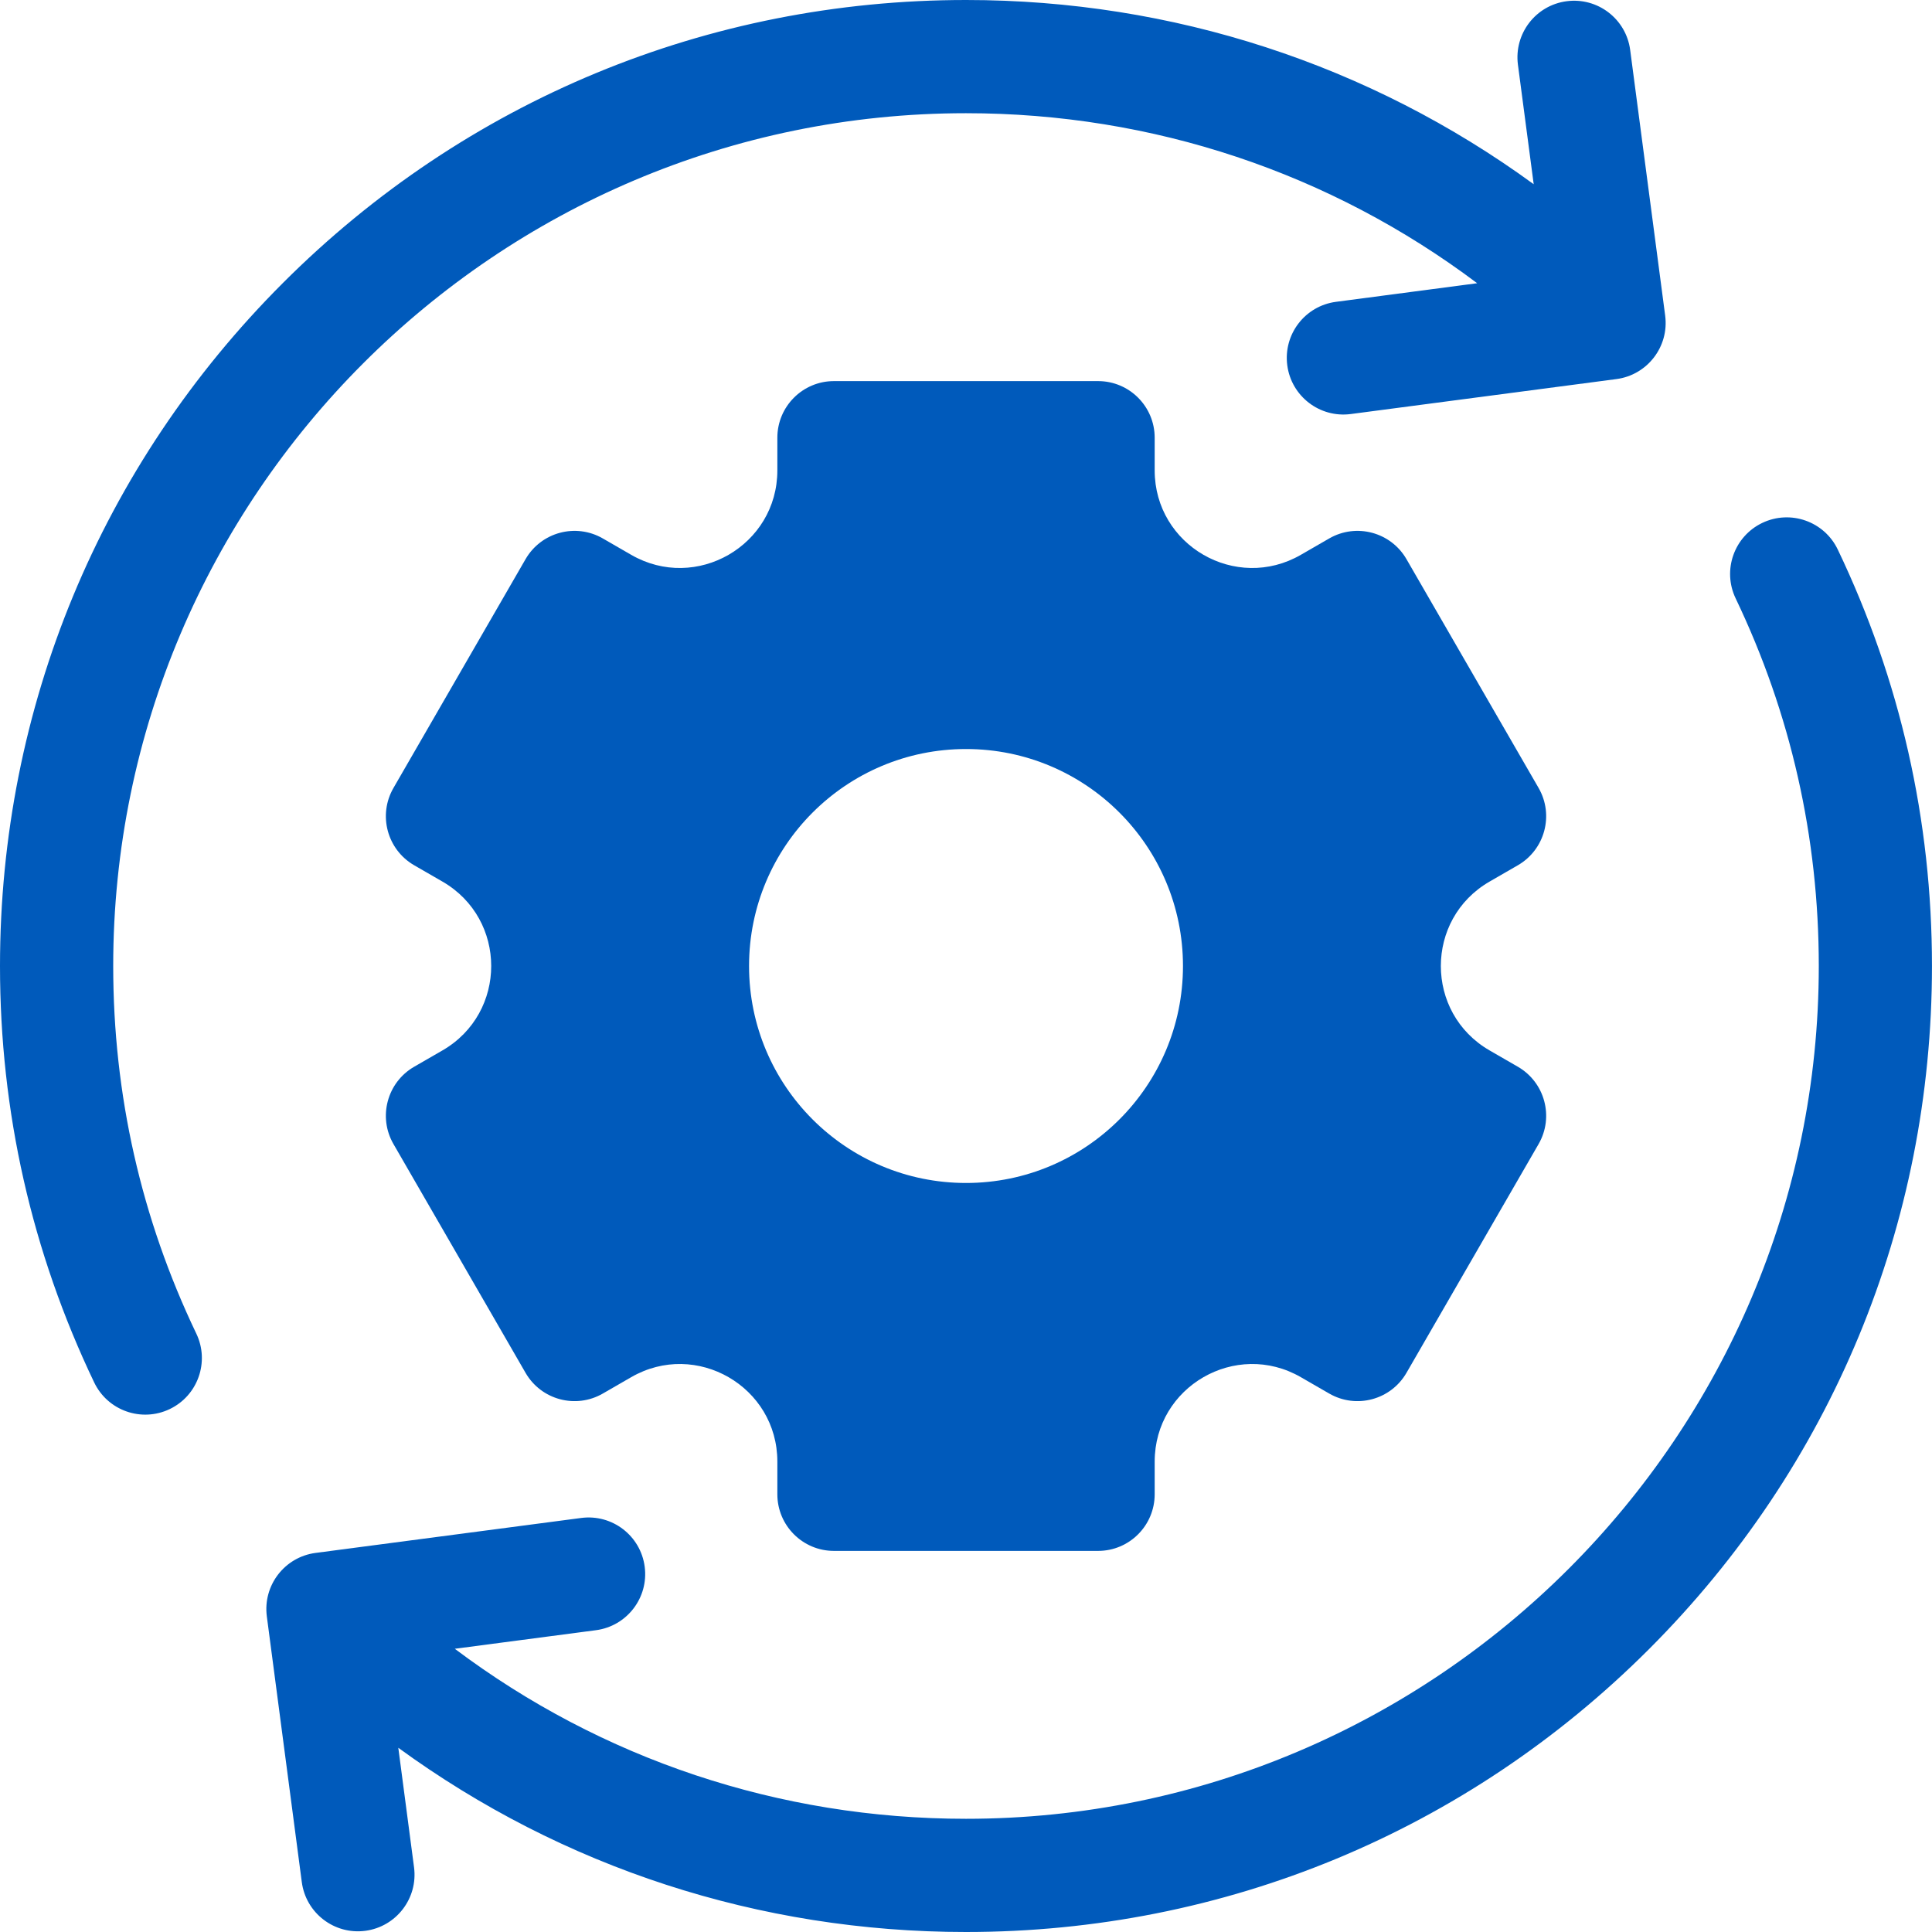 <svg width="62" height="62" viewBox="0 0 62 62" fill="none" xmlns="http://www.w3.org/2000/svg">
<g clip-path="url(#clip0_6488_293284)">
<path d="M6.3 42.797C4.53 39.098 3.633 35.129 3.633 31C3.633 15.91 15.91 3.633 31 3.633C36.995 3.633 42.696 5.549 47.404 9.089L42.874 9.686C41.879 9.816 41.179 10.729 41.31 11.723C41.441 12.718 42.353 13.418 43.348 13.287L51.873 12.165C52.867 12.034 53.568 11.122 53.437 10.127L52.314 1.602C52.183 0.608 51.271 -0.092 50.276 0.039H50.276C49.282 0.169 48.582 1.082 48.712 2.076L49.218 5.912C43.956 2.074 37.638 0 31 0C22.72 0 14.935 3.224 9.08 9.08C3.225 14.935 0 22.72 0 31C0 35.676 1.017 40.172 3.023 44.365C3.457 45.27 4.541 45.652 5.446 45.219C6.351 44.786 6.733 43.702 6.3 42.797Z" fill="#005ABB"/>
<path d="M47.802 28.291L48.71 27.767C49.578 27.265 49.876 26.154 49.375 25.286L45.136 17.945C44.635 17.076 43.524 16.778 42.655 17.28L41.747 17.804C39.662 19.008 37.055 17.503 37.055 15.095V14.047C37.055 13.044 36.242 12.23 35.239 12.23H26.762C25.759 12.23 24.946 13.044 24.946 14.047V15.095C24.946 17.503 22.339 19.008 20.254 17.804L19.346 17.28C18.477 16.778 17.366 17.076 16.865 17.945L12.627 25.286C12.125 26.154 12.423 27.265 13.291 27.767L14.199 28.291C16.285 29.495 16.285 32.505 14.199 33.709L13.291 34.233C12.423 34.734 12.125 35.845 12.627 36.714L16.865 44.055C17.366 44.924 18.477 45.222 19.346 44.72L20.254 44.196C22.339 42.992 24.946 44.497 24.946 46.904V47.953C24.946 48.956 25.759 49.77 26.762 49.77H35.239C36.242 49.77 37.055 48.956 37.055 47.953V46.905C37.055 44.497 39.662 42.992 41.747 44.196L42.655 44.72C43.524 45.222 44.635 44.924 45.136 44.055L49.375 36.714C49.876 35.846 49.578 34.735 48.71 34.233L47.802 33.709C45.717 32.505 45.717 29.495 47.802 28.291ZM31.001 37.963C27.155 37.963 24.038 34.846 24.038 31C24.038 27.154 27.155 24.037 31.001 24.037C34.846 24.037 37.963 27.154 37.963 31C37.963 34.846 34.846 37.963 31.001 37.963Z" fill="#005ABB"/>
<path d="M58.976 17.635C58.543 16.73 57.458 16.348 56.553 16.781C55.649 17.214 55.266 18.298 55.699 19.203C57.469 22.902 58.367 26.871 58.367 31C58.367 46.09 46.09 58.367 30.999 58.367C25.004 58.367 19.304 56.451 14.595 52.911L19.125 52.315C20.12 52.184 20.82 51.271 20.689 50.277C20.558 49.282 19.646 48.582 18.651 48.713L10.126 49.835C9.132 49.966 8.432 50.879 8.563 51.873L9.685 60.398C9.816 61.392 10.728 62.093 11.723 61.962C12.717 61.831 13.418 60.918 13.287 59.924L12.782 56.088C18.044 59.926 24.362 62 30.999 62C39.28 62 47.065 58.776 52.92 52.921C58.775 47.065 61.999 39.281 61.999 31C61.999 26.324 60.982 21.828 58.976 17.635Z" fill="#005ABB"/>
</g>
<defs>
<clipPath id="clip0_6488_293284">
<rect width="62" height="62" fill="white"/>
</clipPath>
</defs>
</svg>
